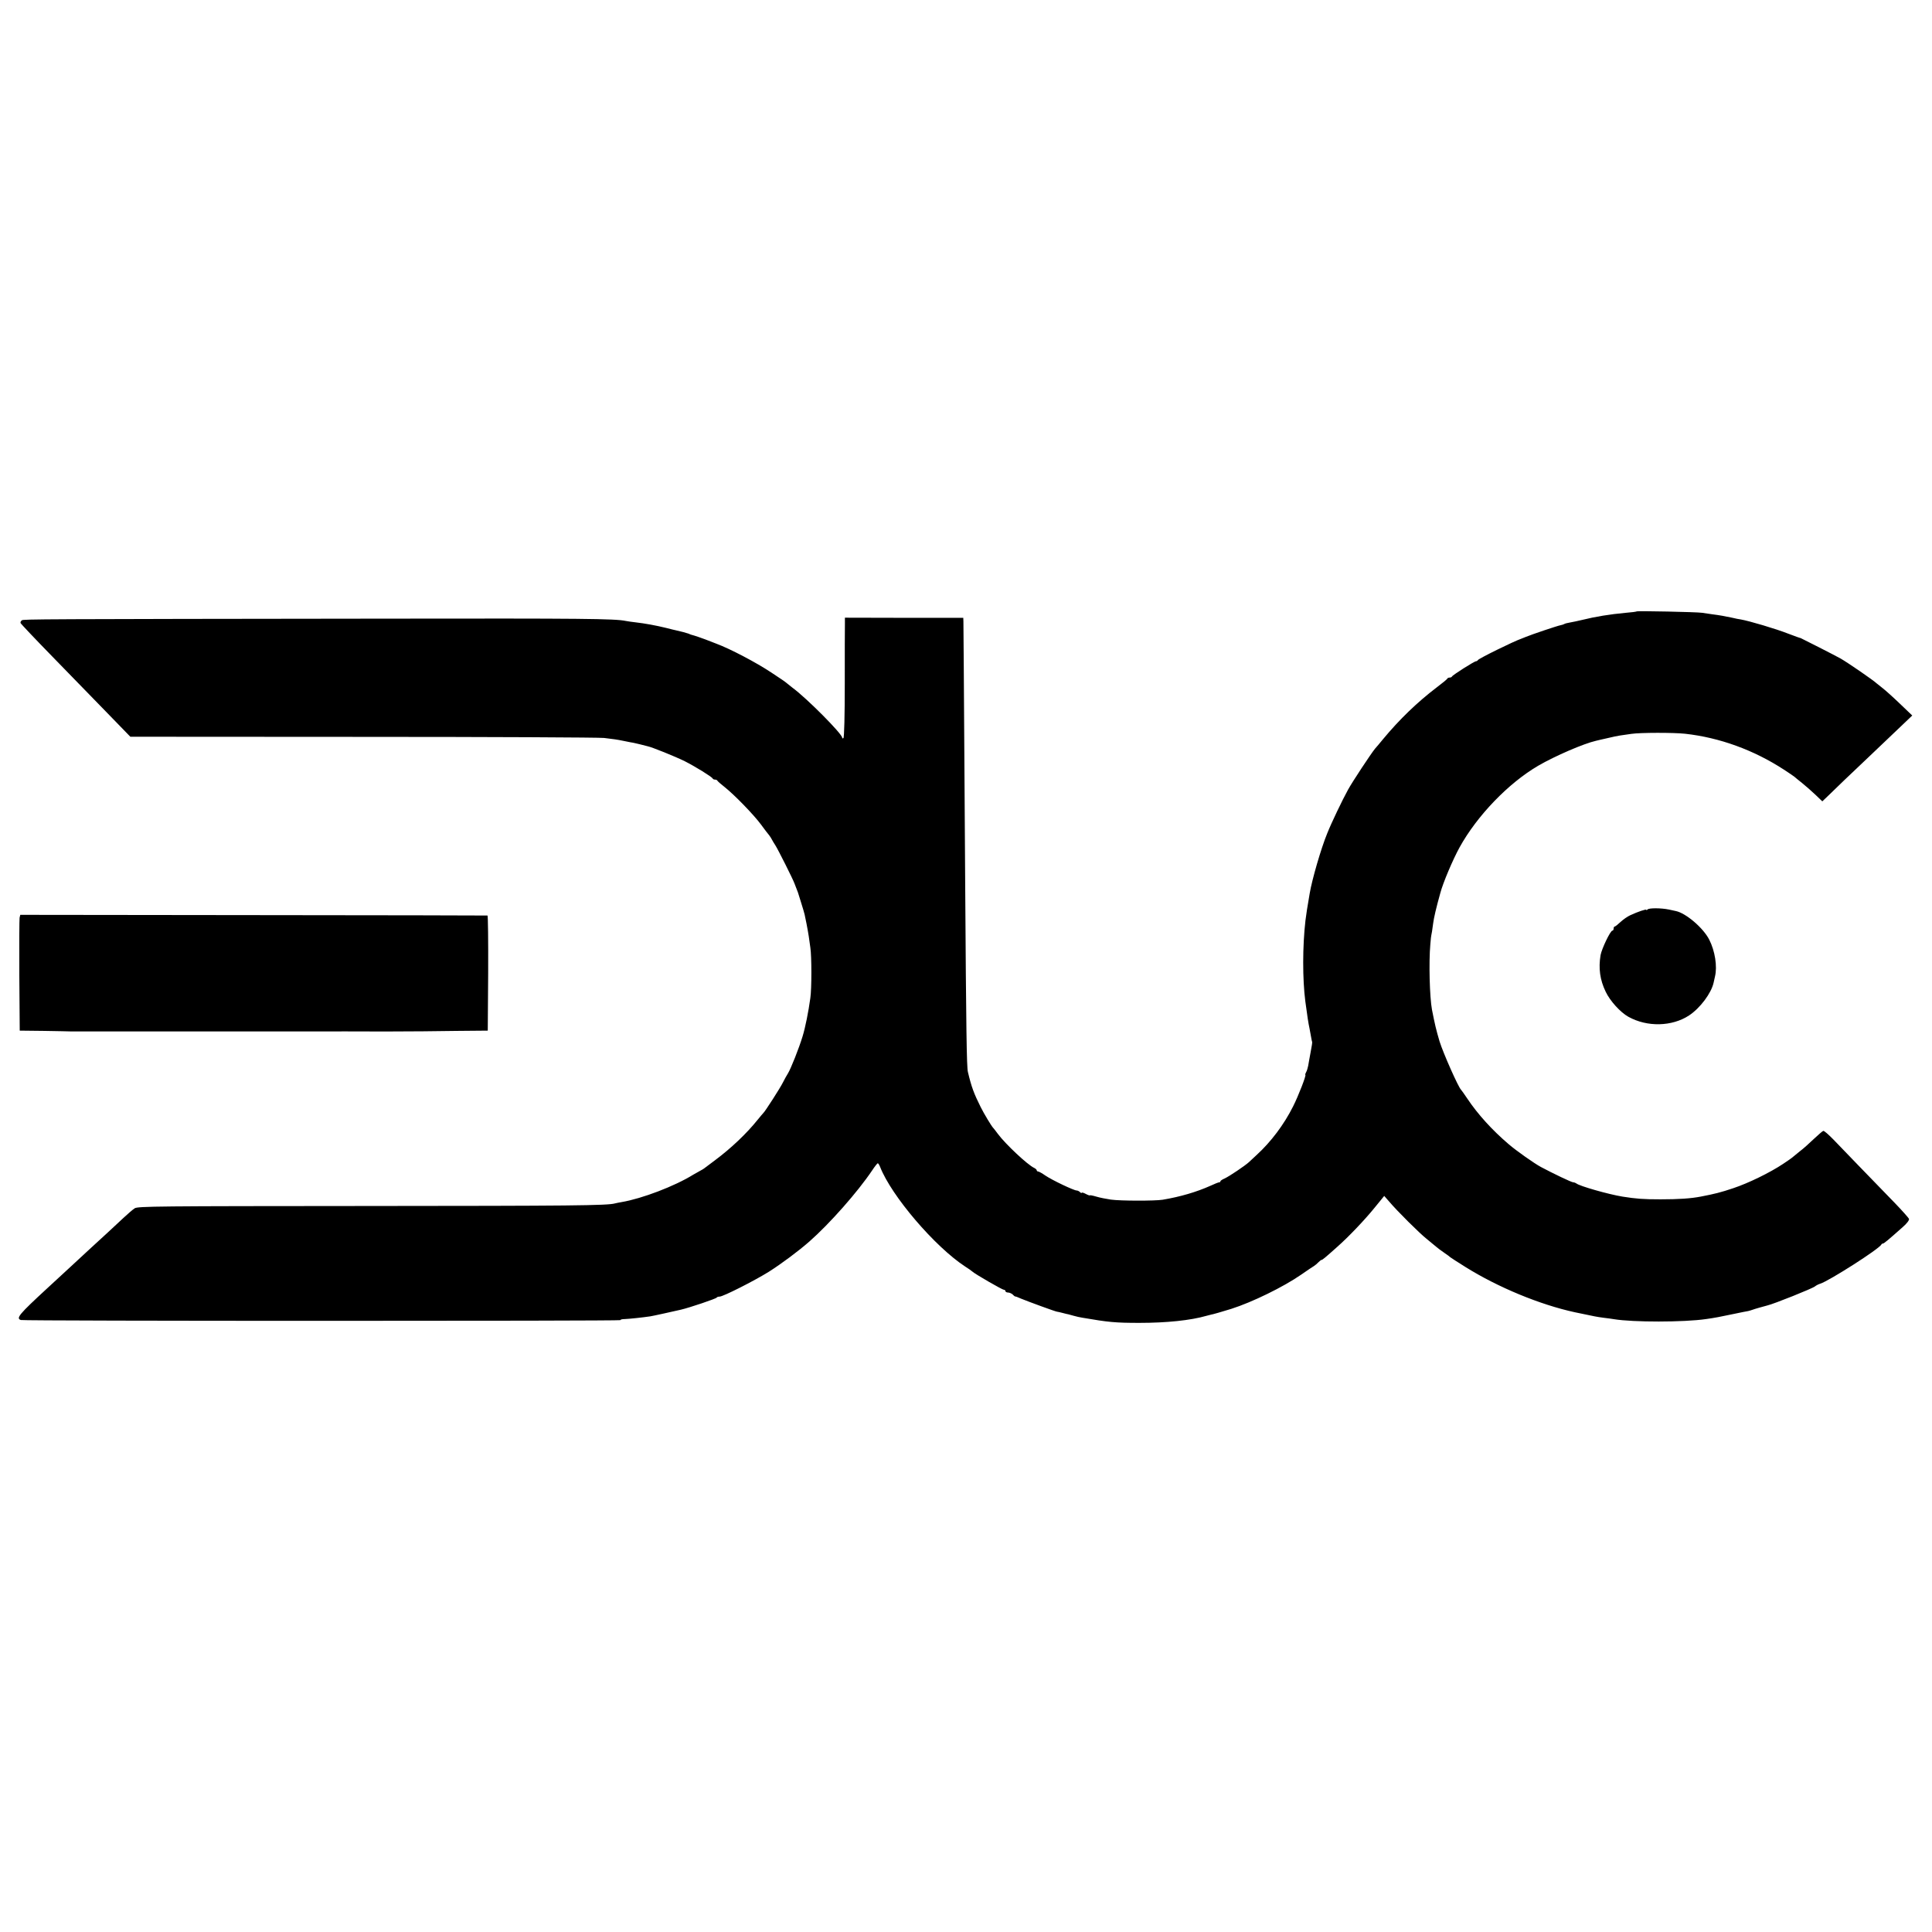 <?xml version="1.0" standalone="no"?>
<!DOCTYPE svg PUBLIC "-//W3C//DTD SVG 20010904//EN"
 "http://www.w3.org/TR/2001/REC-SVG-20010904/DTD/svg10.dtd">
<svg version="1.0" xmlns="http://www.w3.org/2000/svg"
 width="1420pt" height="1420pt" viewBox="0 0 1420 1420"
 preserveAspectRatio="xMidYMid meet">
<g transform="translate(0,1420) scale(0.1,-0.1)"
fill="#000000" stroke="none">
<path d="M12029 9706 c-2 -2 -38 -7 -79 -10 -120 -11 -223 -28 -320 -52 -30
-7 -70 -16 -89 -19 -19 -3 -38 -8 -43 -11 -4 -3 -16 -7 -27 -9 -23 -4 -216
-69 -256 -86 -16 -7 -32 -13 -35 -14 -53 -18 -314 -146 -318 -157 -2 -4 -8 -8
-13 -8 -13 0 -173 -102 -177 -112 -2 -5 -10 -8 -17 -8 -7 0 -15 -3 -17 -7 -1
-5 -37 -34 -78 -65 -142 -108 -274 -235 -395 -381 -22 -27 -48 -58 -59 -70
-28 -34 -167 -244 -198 -301 -40 -72 -123 -245 -153 -321 -45 -109 -112 -340
-129 -442 -19 -111 -24 -143 -31 -198 -22 -189 -22 -433 -1 -595 15 -112 22
-159 31 -200 3 -14 8 -41 11 -60 3 -19 7 -36 8 -38 2 -1 -3 -35 -11 -75 -7
-39 -16 -85 -18 -100 -3 -15 -9 -37 -15 -47 -6 -11 -8 -20 -6 -20 9 0 -51
-155 -90 -232 -67 -134 -163 -261 -268 -357 -22 -20 -47 -43 -57 -53 -27 -25
-145 -105 -179 -120 -16 -7 -30 -16 -30 -20 0 -5 -4 -8 -10 -8 -5 0 -35 -12
-65 -26 -101 -45 -219 -80 -350 -102 -57 -9 -308 -9 -380 1 -33 5 -81 14 -107
22 -27 8 -48 12 -48 9 0 -2 -13 2 -30 11 -16 9 -30 12 -30 8 0 -4 -5 -2 -12 5
-7 7 -18 12 -25 12 -20 0 -180 76 -230 110 -24 17 -48 30 -54 30 -5 0 -9 4 -9
8 0 5 -9 13 -19 18 -48 22 -210 174 -266 249 -16 22 -32 42 -35 45 -11 10 -69
106 -93 155 -48 96 -67 146 -93 256 -9 33 -13 313 -20 1384 -11 1670 -12 1900
-13 1927 l-1 27 -435 0 -435 1 0 -48 c-1 -26 -1 -224 -1 -439 0 -229 -4 -395
-10 -398 -5 -4 -9 -2 -9 3 0 28 -260 290 -365 367 -22 17 -42 33 -45 36 -3 4
-53 38 -111 76 -113 75 -304 175 -404 212 -33 13 -69 27 -80 31 -17 7 -87 31
-105 35 -3 1 -12 4 -20 8 -14 5 -58 17 -87 23 -7 1 -42 10 -78 19 -73 18 -155
33 -225 41 -25 3 -56 7 -70 10 -81 17 -313 19 -1745 17 -2599 -3 -2680 -4
-2694 -12 -7 -5 -12 -14 -10 -20 2 -6 108 -118 235 -248 128 -131 308 -317
402 -413 l170 -175 1709 -1 c939 0 1737 -4 1773 -8 67 -8 98 -12 140 -21 14
-3 39 -8 55 -11 17 -2 48 -10 70 -15 22 -6 47 -12 55 -14 31 -6 202 -75 273
-110 77 -39 200 -115 205 -127 2 -5 10 -8 17 -8 7 0 15 -3 17 -7 2 -5 26 -26
53 -47 73 -58 213 -202 268 -276 26 -36 54 -72 61 -80 7 -9 15 -22 19 -30 4
-8 16 -28 27 -45 19 -30 126 -242 140 -280 13 -33 23 -60 25 -65 1 -3 12 -37
24 -77 12 -39 24 -78 25 -85 1 -7 8 -38 14 -68 6 -30 13 -71 16 -90 3 -19 8
-57 12 -85 10 -62 10 -303 0 -370 -14 -102 -37 -217 -57 -282 -26 -86 -87
-240 -108 -273 -9 -14 -25 -43 -36 -65 -19 -39 -132 -215 -144 -225 -3 -3 -23
-26 -43 -51 -80 -100 -196 -210 -313 -297 -38 -28 -74 -55 -80 -60 -5 -4 -17
-11 -25 -15 -8 -4 -33 -18 -55 -31 -135 -84 -377 -176 -525 -201 -19 -3 -42
-8 -50 -10 -56 -16 -327 -18 -1825 -19 -1541 -1 -1683 -2 -1705 -17 -14 -9
-51 -41 -82 -70 -53 -50 -184 -171 -247 -228 -14 -13 -75 -69 -135 -125 -60
-56 -141 -130 -180 -166 -206 -190 -230 -219 -193 -232 22 -8 4407 -8 4407 -1
0 5 15 8 33 8 29 1 127 11 187 20 20 3 169 36 225 49 61 14 260 81 263 89 2 4
11 7 21 7 26 0 253 115 361 182 96 61 218 152 299 223 149 131 354 363 461
522 19 29 38 53 42 53 3 0 11 -12 17 -27 83 -213 403 -587 625 -732 23 -14 46
-31 53 -37 19 -18 220 -134 232 -134 6 0 11 -4 11 -10 0 -5 9 -10 19 -10 11 0
26 -7 35 -15 8 -9 17 -15 18 -14 2 1 21 -6 43 -16 48 -20 258 -97 265 -96 3 0
21 -4 40 -9 19 -5 38 -10 42 -10 4 -1 22 -6 40 -11 18 -5 47 -12 63 -14 192
-33 242 -38 420 -38 198 0 375 18 493 52 18 5 33 9 35 9 3 -1 86 23 147 42
154 49 383 161 513 251 43 30 86 59 95 64 9 6 24 18 33 28 9 9 19 17 23 17 6
0 27 17 114 95 83 73 203 199 275 288 l71 87 36 -41 c59 -70 222 -232 275
-274 27 -22 58 -48 69 -57 11 -10 38 -30 60 -45 23 -15 43 -31 46 -34 3 -3 53
-35 112 -72 237 -148 545 -276 803 -332 12 -3 111 -23 145 -30 14 -3 45 -8 70
-11 25 -3 57 -7 73 -10 140 -23 513 -23 677 1 59 8 111 18 200 37 52 11 102
21 110 22 8 2 22 6 30 9 12 5 90 27 110 32 48 11 330 124 350 140 8 7 26 16
39 20 64 20 436 257 449 288 2 4 7 7 11 7 8 0 38 25 146 121 30 26 49 51 46
60 -2 7 -50 61 -106 119 -180 185 -381 393 -448 463 -37 38 -70 67 -76 65 -5
-1 -36 -28 -68 -58 -32 -31 -80 -74 -108 -95 -27 -22 -52 -42 -55 -45 -3 -3
-32 -23 -65 -45 -98 -65 -254 -141 -365 -178 -92 -31 -136 -42 -240 -62 -73
-14 -160 -20 -295 -20 -130 0 -178 4 -280 20 -104 17 -318 78 -339 97 -6 4
-16 8 -23 8 -12 0 -146 64 -238 113 -48 26 -179 118 -236 167 -121 103 -228
221 -304 335 -22 33 -43 62 -46 65 -19 16 -132 271 -158 355 -26 88 -35 127
-56 234 -17 92 -24 346 -12 481 3 36 6 65 7 65 1 0 8 42 14 90 5 39 22 113 52
220 20 77 94 250 142 337 128 232 359 472 578 600 124 72 335 163 424 183 8 2
45 11 82 19 37 9 80 18 95 20 16 2 53 8 83 12 67 10 312 10 395 1 254 -28 506
-120 727 -264 40 -26 75 -50 78 -53 3 -3 27 -23 55 -45 27 -22 72 -61 99 -87
l50 -48 46 44 c70 69 144 139 299 286 78 74 181 172 229 218 l87 83 -91 87
c-50 48 -106 98 -124 112 -18 14 -38 30 -44 35 -26 25 -211 152 -268 185 -33
19 -287 148 -293 150 -7 1 -34 11 -90 32 -94 37 -288 94 -350 105 -11 1 -40 7
-65 13 -52 11 -89 18 -145 25 -22 3 -56 8 -75 11 -40 6 -475 15 -481 10z"/>
<path d="M12110 7516 c-6 -6 -10 -7 -10 -3 0 7 -62 -14 -118 -40 -20 -9 -53
-32 -72 -50 -19 -18 -38 -33 -42 -33 -5 0 -8 -7 -8 -15 0 -8 -4 -15 -9 -15
-15 0 -78 -132 -87 -180 -16 -97 -5 -181 38 -270 32 -67 107 -150 166 -183
138 -77 321 -73 447 10 81 54 163 163 180 241 3 12 7 32 10 45 18 73 0 188
-42 270 -43 86 -172 196 -246 211 -7 2 -30 6 -51 11 -58 12 -145 12 -156 1z"/>
<path d="M144 7455 c-2 -11 -3 -202 -2 -425 l3 -405 180 -2 c99 -2 189 -3 200
-4 11 0 121 0 245 0 124 0 232 0 240 0 8 0 116 0 240 0 124 0 232 0 240 0 8 0
116 0 240 0 124 0 232 0 240 0 90 0 469 0 480 0 30 0 145 1 160 0 32 -1 476 0
500 1 14 0 126 2 250 3 l225 2 3 423 c1 232 -1 423 -5 423 -5 1 -779 2 -1721
3 l-1713 2 -5 -21z"/>
</g>
</svg>
